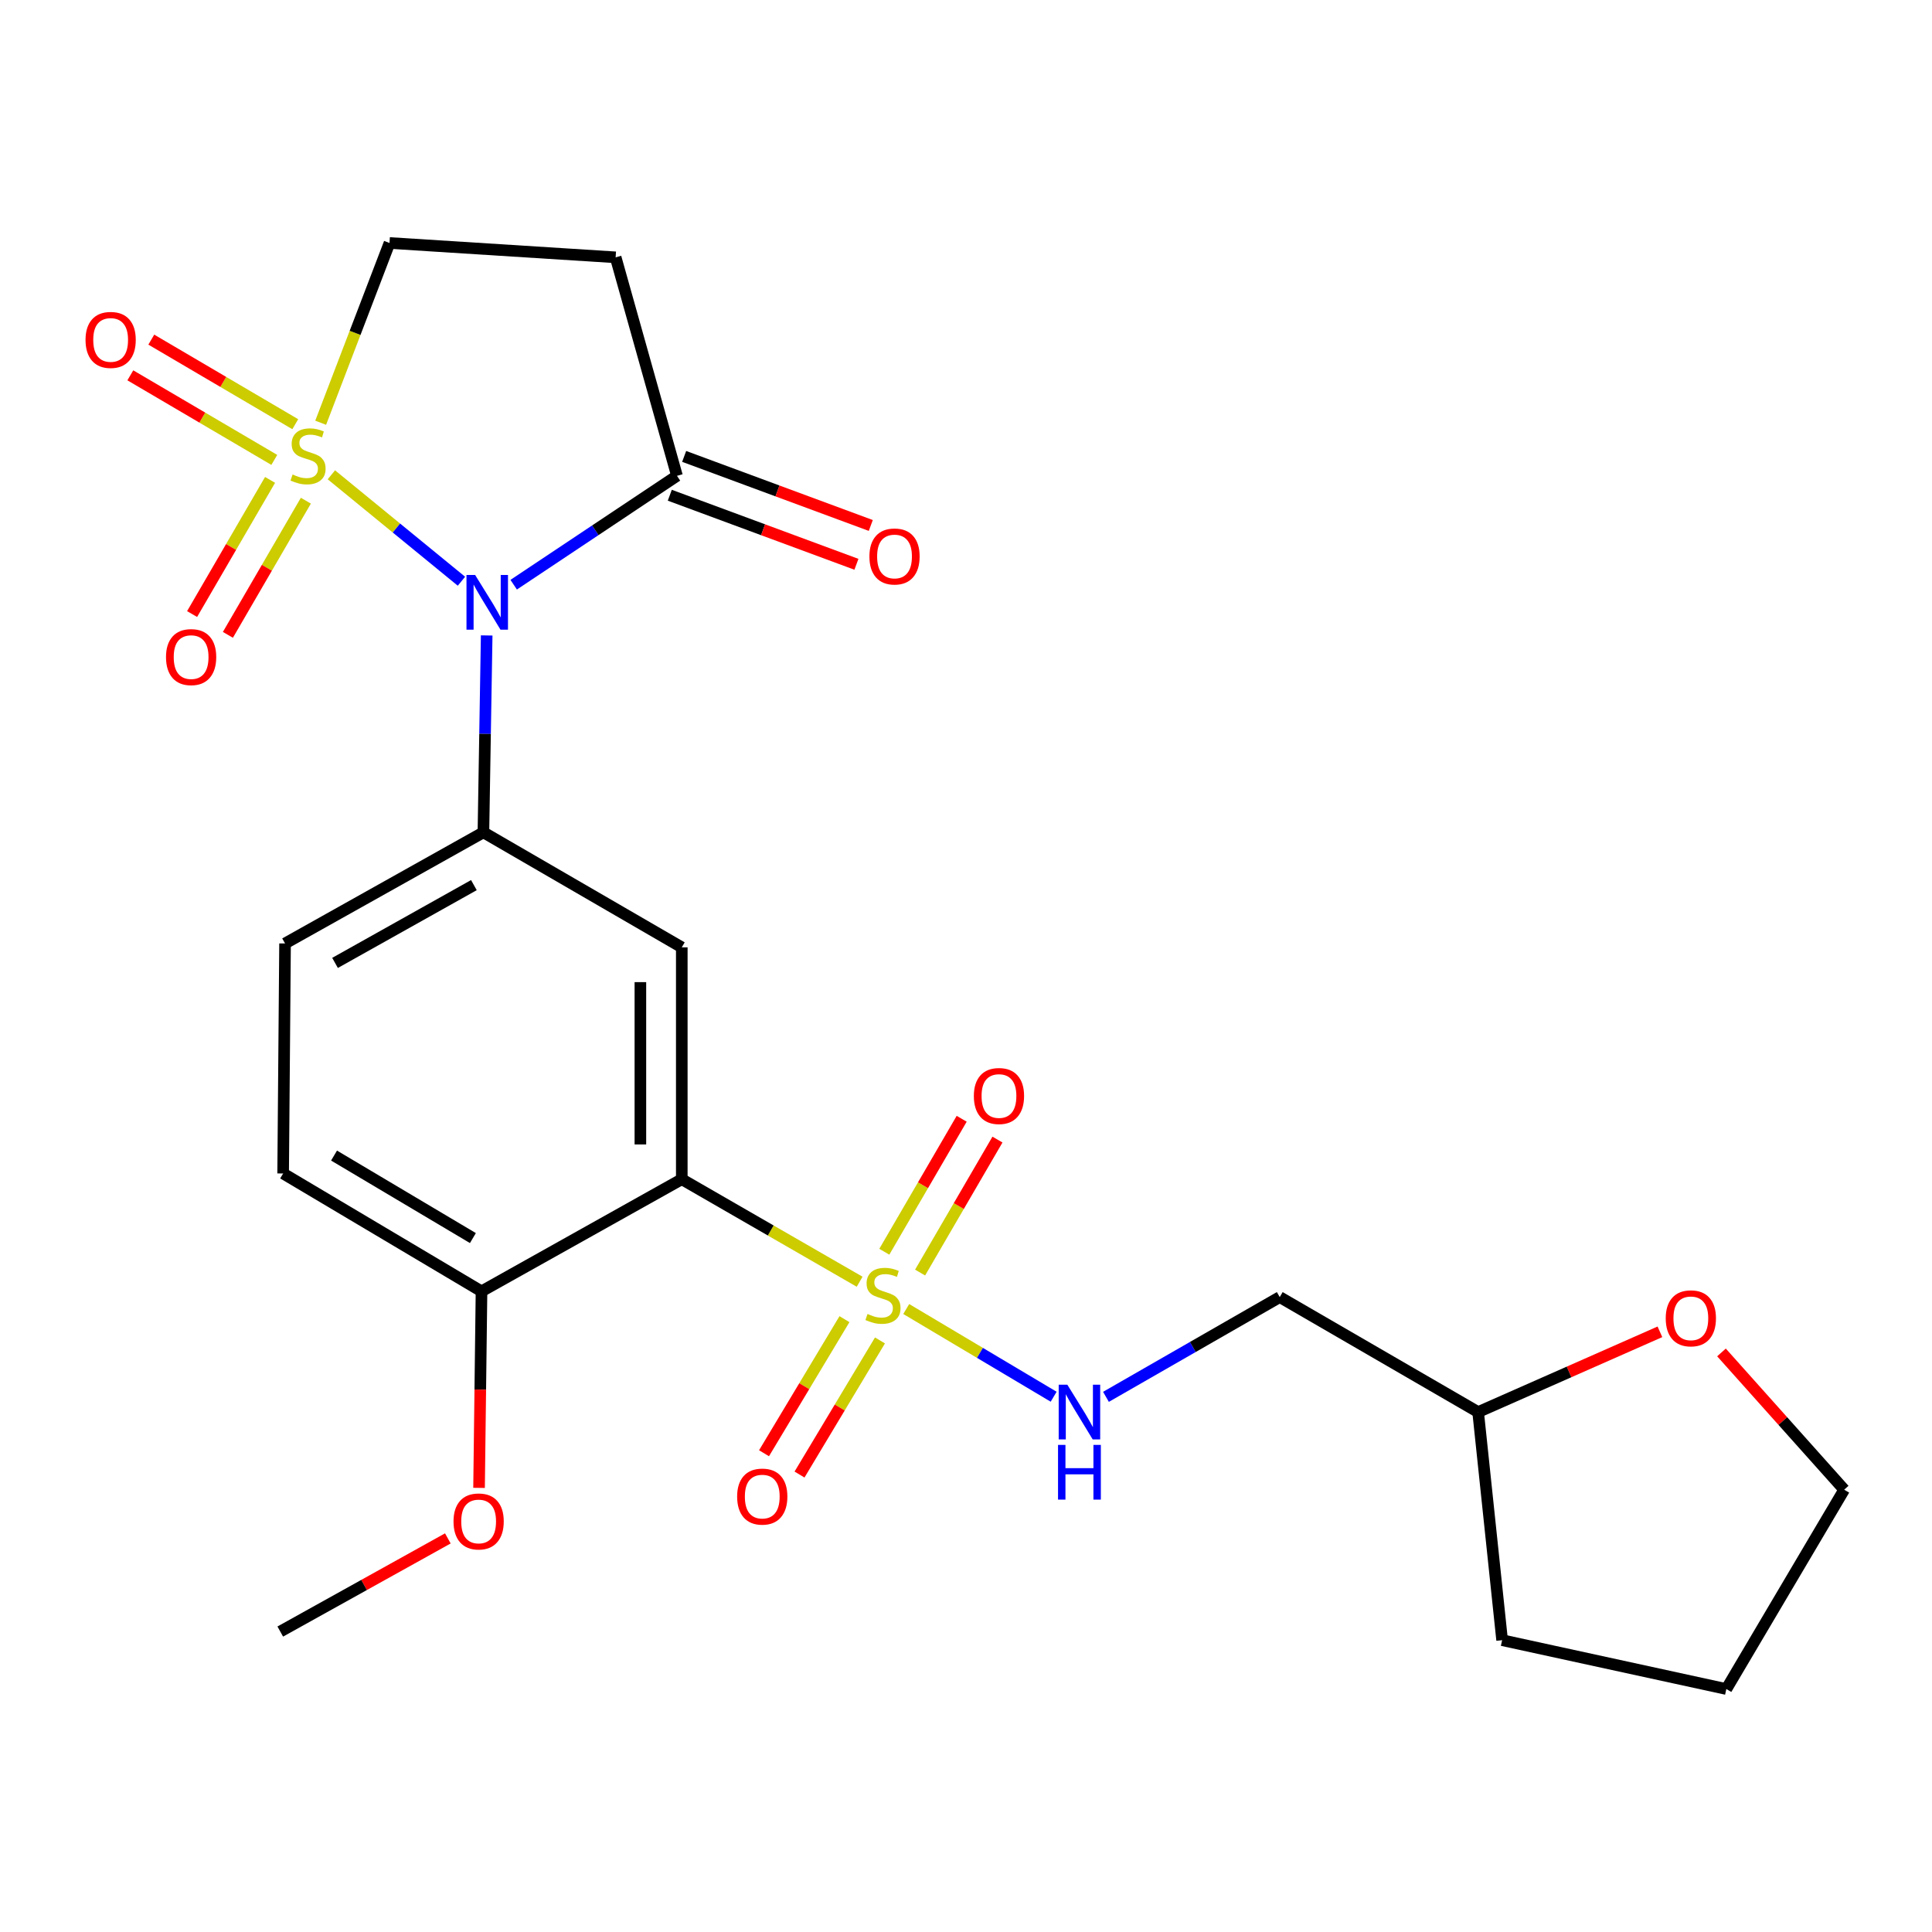 <?xml version='1.0' encoding='iso-8859-1'?>
<svg version='1.1' baseProfile='full'
              xmlns='http://www.w3.org/2000/svg'
                      xmlns:rdkit='http://www.rdkit.org/xml'
                      xmlns:xlink='http://www.w3.org/1999/xlink'
                  xml:space='preserve'
width='1000px' height='1000px' viewBox='0 0 1000 1000'>
<!-- END OF HEADER -->
<rect style='opacity:1.0;fill:#FFFFFF;stroke:none' width='1000' height='1000' x='0' y='0'> </rect>
<path class='bond-0' d='M 171.521,245.76 L 205.184,273.305' style='fill:none;fill-rule:evenodd;stroke:#CCCC00;stroke-width:6px;stroke-linecap:butt;stroke-linejoin:miter;stroke-opacity:1' />
<path class='bond-0' d='M 205.184,273.305 L 238.846,300.849' style='fill:none;fill-rule:evenodd;stroke:#0000FF;stroke-width:6px;stroke-linecap:butt;stroke-linejoin:miter;stroke-opacity:1' />
<path class='bond-8' d='M 165.981,218.812 L 183.796,172.288' style='fill:none;fill-rule:evenodd;stroke:#CCCC00;stroke-width:6px;stroke-linecap:butt;stroke-linejoin:miter;stroke-opacity:1' />
<path class='bond-8' d='M 183.796,172.288 L 201.61,125.765' style='fill:none;fill-rule:evenodd;stroke:#000000;stroke-width:6px;stroke-linecap:butt;stroke-linejoin:miter;stroke-opacity:1' />
<path class='bond-9' d='M 139.785,248.388 L 119.608,283.11' style='fill:none;fill-rule:evenodd;stroke:#CCCC00;stroke-width:6px;stroke-linecap:butt;stroke-linejoin:miter;stroke-opacity:1' />
<path class='bond-9' d='M 119.608,283.11 L 99.431,317.833' style='fill:none;fill-rule:evenodd;stroke:#FF0000;stroke-width:6px;stroke-linecap:butt;stroke-linejoin:miter;stroke-opacity:1' />
<path class='bond-9' d='M 158.312,259.154 L 138.135,293.876' style='fill:none;fill-rule:evenodd;stroke:#CCCC00;stroke-width:6px;stroke-linecap:butt;stroke-linejoin:miter;stroke-opacity:1' />
<path class='bond-9' d='M 138.135,293.876 L 117.958,328.599' style='fill:none;fill-rule:evenodd;stroke:#FF0000;stroke-width:6px;stroke-linecap:butt;stroke-linejoin:miter;stroke-opacity:1' />
<path class='bond-10' d='M 152.83,219.567 L 115.57,197.68' style='fill:none;fill-rule:evenodd;stroke:#CCCC00;stroke-width:6px;stroke-linecap:butt;stroke-linejoin:miter;stroke-opacity:1' />
<path class='bond-10' d='M 115.57,197.68 L 78.311,175.792' style='fill:none;fill-rule:evenodd;stroke:#FF0000;stroke-width:6px;stroke-linecap:butt;stroke-linejoin:miter;stroke-opacity:1' />
<path class='bond-10' d='M 141.976,238.043 L 104.717,216.155' style='fill:none;fill-rule:evenodd;stroke:#CCCC00;stroke-width:6px;stroke-linecap:butt;stroke-linejoin:miter;stroke-opacity:1' />
<path class='bond-10' d='M 104.717,216.155 L 67.457,194.268' style='fill:none;fill-rule:evenodd;stroke:#FF0000;stroke-width:6px;stroke-linecap:butt;stroke-linejoin:miter;stroke-opacity:1' />
<path class='bond-3' d='M 251.907,328.906 L 251.061,379.859' style='fill:none;fill-rule:evenodd;stroke:#0000FF;stroke-width:6px;stroke-linecap:butt;stroke-linejoin:miter;stroke-opacity:1' />
<path class='bond-3' d='M 251.061,379.859 L 250.216,430.812' style='fill:none;fill-rule:evenodd;stroke:#000000;stroke-width:6px;stroke-linecap:butt;stroke-linejoin:miter;stroke-opacity:1' />
<path class='bond-5' d='M 265.883,302.64 L 308.143,274.462' style='fill:none;fill-rule:evenodd;stroke:#0000FF;stroke-width:6px;stroke-linecap:butt;stroke-linejoin:miter;stroke-opacity:1' />
<path class='bond-5' d='M 308.143,274.462 L 350.402,246.284' style='fill:none;fill-rule:evenodd;stroke:#000000;stroke-width:6px;stroke-linecap:butt;stroke-linejoin:miter;stroke-opacity:1' />
<path class='bond-1' d='M 444.944,663.421 L 398.917,636.893' style='fill:none;fill-rule:evenodd;stroke:#CCCC00;stroke-width:6px;stroke-linecap:butt;stroke-linejoin:miter;stroke-opacity:1' />
<path class='bond-1' d='M 398.917,636.893 L 352.89,610.365' style='fill:none;fill-rule:evenodd;stroke:#000000;stroke-width:6px;stroke-linecap:butt;stroke-linejoin:miter;stroke-opacity:1' />
<path class='bond-6' d='M 469.067,677.548 L 507.217,700.245' style='fill:none;fill-rule:evenodd;stroke:#CCCC00;stroke-width:6px;stroke-linecap:butt;stroke-linejoin:miter;stroke-opacity:1' />
<path class='bond-6' d='M 507.217,700.245 L 545.368,722.943' style='fill:none;fill-rule:evenodd;stroke:#0000FF;stroke-width:6px;stroke-linecap:butt;stroke-linejoin:miter;stroke-opacity:1' />
<path class='bond-11' d='M 437.094,682.791 L 416.274,717.497' style='fill:none;fill-rule:evenodd;stroke:#CCCC00;stroke-width:6px;stroke-linecap:butt;stroke-linejoin:miter;stroke-opacity:1' />
<path class='bond-11' d='M 416.274,717.497 L 395.455,752.203' style='fill:none;fill-rule:evenodd;stroke:#FF0000;stroke-width:6px;stroke-linecap:butt;stroke-linejoin:miter;stroke-opacity:1' />
<path class='bond-11' d='M 455.469,693.814 L 434.649,728.52' style='fill:none;fill-rule:evenodd;stroke:#CCCC00;stroke-width:6px;stroke-linecap:butt;stroke-linejoin:miter;stroke-opacity:1' />
<path class='bond-11' d='M 434.649,728.52 L 413.83,763.226' style='fill:none;fill-rule:evenodd;stroke:#FF0000;stroke-width:6px;stroke-linecap:butt;stroke-linejoin:miter;stroke-opacity:1' />
<path class='bond-12' d='M 476.242,658.67 L 496.264,624.26' style='fill:none;fill-rule:evenodd;stroke:#CCCC00;stroke-width:6px;stroke-linecap:butt;stroke-linejoin:miter;stroke-opacity:1' />
<path class='bond-12' d='M 496.264,624.26 L 516.286,589.849' style='fill:none;fill-rule:evenodd;stroke:#FF0000;stroke-width:6px;stroke-linecap:butt;stroke-linejoin:miter;stroke-opacity:1' />
<path class='bond-12' d='M 457.721,647.894 L 477.743,613.483' style='fill:none;fill-rule:evenodd;stroke:#CCCC00;stroke-width:6px;stroke-linecap:butt;stroke-linejoin:miter;stroke-opacity:1' />
<path class='bond-12' d='M 477.743,613.483 L 497.765,579.073' style='fill:none;fill-rule:evenodd;stroke:#FF0000;stroke-width:6px;stroke-linecap:butt;stroke-linejoin:miter;stroke-opacity:1' />
<path class='bond-2' d='M 352.89,610.365 L 352.89,490.346' style='fill:none;fill-rule:evenodd;stroke:#000000;stroke-width:6px;stroke-linecap:butt;stroke-linejoin:miter;stroke-opacity:1' />
<path class='bond-2' d='M 331.462,592.362 L 331.462,508.348' style='fill:none;fill-rule:evenodd;stroke:#000000;stroke-width:6px;stroke-linecap:butt;stroke-linejoin:miter;stroke-opacity:1' />
<path class='bond-26' d='M 352.89,610.365 L 249.228,668.398' style='fill:none;fill-rule:evenodd;stroke:#000000;stroke-width:6px;stroke-linecap:butt;stroke-linejoin:miter;stroke-opacity:1' />
<path class='bond-4' d='M 250.216,430.812 L 352.89,490.346' style='fill:none;fill-rule:evenodd;stroke:#000000;stroke-width:6px;stroke-linecap:butt;stroke-linejoin:miter;stroke-opacity:1' />
<path class='bond-14' d='M 250.216,430.812 L 147.541,488.334' style='fill:none;fill-rule:evenodd;stroke:#000000;stroke-width:6px;stroke-linecap:butt;stroke-linejoin:miter;stroke-opacity:1' />
<path class='bond-14' d='M 245.287,458.134 L 173.415,498.4' style='fill:none;fill-rule:evenodd;stroke:#000000;stroke-width:6px;stroke-linecap:butt;stroke-linejoin:miter;stroke-opacity:1' />
<path class='bond-15' d='M 346.684,256.332 L 394.985,274.204' style='fill:none;fill-rule:evenodd;stroke:#000000;stroke-width:6px;stroke-linecap:butt;stroke-linejoin:miter;stroke-opacity:1' />
<path class='bond-15' d='M 394.985,274.204 L 443.285,292.076' style='fill:none;fill-rule:evenodd;stroke:#FF0000;stroke-width:6px;stroke-linecap:butt;stroke-linejoin:miter;stroke-opacity:1' />
<path class='bond-15' d='M 354.12,236.236 L 402.421,254.108' style='fill:none;fill-rule:evenodd;stroke:#000000;stroke-width:6px;stroke-linecap:butt;stroke-linejoin:miter;stroke-opacity:1' />
<path class='bond-15' d='M 402.421,254.108 L 450.721,271.98' style='fill:none;fill-rule:evenodd;stroke:#FF0000;stroke-width:6px;stroke-linecap:butt;stroke-linejoin:miter;stroke-opacity:1' />
<path class='bond-25' d='M 350.402,246.284 L 318.653,133.193' style='fill:none;fill-rule:evenodd;stroke:#000000;stroke-width:6px;stroke-linecap:butt;stroke-linejoin:miter;stroke-opacity:1' />
<path class='bond-16' d='M 572.444,723.004 L 617.417,697.189' style='fill:none;fill-rule:evenodd;stroke:#0000FF;stroke-width:6px;stroke-linecap:butt;stroke-linejoin:miter;stroke-opacity:1' />
<path class='bond-16' d='M 617.417,697.189 L 662.39,671.374' style='fill:none;fill-rule:evenodd;stroke:#000000;stroke-width:6px;stroke-linecap:butt;stroke-linejoin:miter;stroke-opacity:1' />
<path class='bond-7' d='M 318.653,133.193 L 201.61,125.765' style='fill:none;fill-rule:evenodd;stroke:#000000;stroke-width:6px;stroke-linecap:butt;stroke-linejoin:miter;stroke-opacity:1' />
<path class='bond-13' d='M 249.228,668.398 L 146.553,607.389' style='fill:none;fill-rule:evenodd;stroke:#000000;stroke-width:6px;stroke-linecap:butt;stroke-linejoin:miter;stroke-opacity:1' />
<path class='bond-13' d='M 244.772,640.826 L 172.9,598.119' style='fill:none;fill-rule:evenodd;stroke:#000000;stroke-width:6px;stroke-linecap:butt;stroke-linejoin:miter;stroke-opacity:1' />
<path class='bond-20' d='M 249.228,668.398 L 248.592,719.26' style='fill:none;fill-rule:evenodd;stroke:#000000;stroke-width:6px;stroke-linecap:butt;stroke-linejoin:miter;stroke-opacity:1' />
<path class='bond-20' d='M 248.592,719.26 L 247.956,770.122' style='fill:none;fill-rule:evenodd;stroke:#FF0000;stroke-width:6px;stroke-linecap:butt;stroke-linejoin:miter;stroke-opacity:1' />
<path class='bond-17' d='M 147.541,488.334 L 146.553,607.389' style='fill:none;fill-rule:evenodd;stroke:#000000;stroke-width:6px;stroke-linecap:butt;stroke-linejoin:miter;stroke-opacity:1' />
<path class='bond-19' d='M 662.39,671.374 L 765.077,730.884' style='fill:none;fill-rule:evenodd;stroke:#000000;stroke-width:6px;stroke-linecap:butt;stroke-linejoin:miter;stroke-opacity:1' />
<path class='bond-18' d='M 859.171,689.346 L 812.124,710.115' style='fill:none;fill-rule:evenodd;stroke:#FF0000;stroke-width:6px;stroke-linecap:butt;stroke-linejoin:miter;stroke-opacity:1' />
<path class='bond-18' d='M 812.124,710.115 L 765.077,730.884' style='fill:none;fill-rule:evenodd;stroke:#000000;stroke-width:6px;stroke-linecap:butt;stroke-linejoin:miter;stroke-opacity:1' />
<path class='bond-21' d='M 891.035,700.016 L 922.79,735.538' style='fill:none;fill-rule:evenodd;stroke:#FF0000;stroke-width:6px;stroke-linecap:butt;stroke-linejoin:miter;stroke-opacity:1' />
<path class='bond-21' d='M 922.79,735.538 L 954.545,771.061' style='fill:none;fill-rule:evenodd;stroke:#000000;stroke-width:6px;stroke-linecap:butt;stroke-linejoin:miter;stroke-opacity:1' />
<path class='bond-23' d='M 765.077,730.884 L 777.493,848.951' style='fill:none;fill-rule:evenodd;stroke:#000000;stroke-width:6px;stroke-linecap:butt;stroke-linejoin:miter;stroke-opacity:1' />
<path class='bond-22' d='M 231.803,796.275 L 188.434,820.381' style='fill:none;fill-rule:evenodd;stroke:#FF0000;stroke-width:6px;stroke-linecap:butt;stroke-linejoin:miter;stroke-opacity:1' />
<path class='bond-22' d='M 188.434,820.381 L 145.065,844.487' style='fill:none;fill-rule:evenodd;stroke:#000000;stroke-width:6px;stroke-linecap:butt;stroke-linejoin:miter;stroke-opacity:1' />
<path class='bond-27' d='M 954.545,771.061 L 893.548,874.235' style='fill:none;fill-rule:evenodd;stroke:#000000;stroke-width:6px;stroke-linecap:butt;stroke-linejoin:miter;stroke-opacity:1' />
<path class='bond-24' d='M 777.493,848.951 L 893.548,874.235' style='fill:none;fill-rule:evenodd;stroke:#000000;stroke-width:6px;stroke-linecap:butt;stroke-linejoin:miter;stroke-opacity:1' />
<path  class='atom-0' d='M 151.445 245.599
Q 151.765 245.719, 153.085 246.279
Q 154.405 246.839, 155.845 247.199
Q 157.325 247.519, 158.765 247.519
Q 161.445 247.519, 163.005 246.239
Q 164.565 244.919, 164.565 242.639
Q 164.565 241.079, 163.765 240.119
Q 163.005 239.159, 161.805 238.639
Q 160.605 238.119, 158.605 237.519
Q 156.085 236.759, 154.565 236.039
Q 153.085 235.319, 152.005 233.799
Q 150.965 232.279, 150.965 229.719
Q 150.965 226.159, 153.365 223.959
Q 155.805 221.759, 160.605 221.759
Q 163.885 221.759, 167.605 223.319
L 166.685 226.399
Q 163.285 224.999, 160.725 224.999
Q 157.965 224.999, 156.445 226.159
Q 154.925 227.279, 154.965 229.239
Q 154.965 230.759, 155.725 231.679
Q 156.525 232.599, 157.645 233.119
Q 158.805 233.639, 160.725 234.239
Q 163.285 235.039, 164.805 235.839
Q 166.325 236.639, 167.405 238.279
Q 168.525 239.879, 168.525 242.639
Q 168.525 246.559, 165.885 248.679
Q 163.285 250.759, 158.925 250.759
Q 156.405 250.759, 154.485 250.199
Q 152.605 249.679, 150.365 248.759
L 151.445 245.599
' fill='#CCCC00'/>
<path  class='atom-1' d='M 245.932 297.609
L 255.212 312.609
Q 256.132 314.089, 257.612 316.769
Q 259.092 319.449, 259.172 319.609
L 259.172 297.609
L 262.932 297.609
L 262.932 325.929
L 259.052 325.929
L 249.092 309.529
Q 247.932 307.609, 246.692 305.409
Q 245.492 303.209, 245.132 302.529
L 245.132 325.929
L 241.452 325.929
L 241.452 297.609
L 245.932 297.609
' fill='#0000FF'/>
<path  class='atom-2' d='M 449.029 680.106
Q 449.349 680.226, 450.669 680.786
Q 451.989 681.346, 453.429 681.706
Q 454.909 682.026, 456.349 682.026
Q 459.029 682.026, 460.589 680.746
Q 462.149 679.426, 462.149 677.146
Q 462.149 675.586, 461.349 674.626
Q 460.589 673.666, 459.389 673.146
Q 458.189 672.626, 456.189 672.026
Q 453.669 671.266, 452.149 670.546
Q 450.669 669.826, 449.589 668.306
Q 448.549 666.786, 448.549 664.226
Q 448.549 660.666, 450.949 658.466
Q 453.389 656.266, 458.189 656.266
Q 461.469 656.266, 465.189 657.826
L 464.269 660.906
Q 460.869 659.506, 458.309 659.506
Q 455.549 659.506, 454.029 660.666
Q 452.509 661.786, 452.549 663.746
Q 452.549 665.266, 453.309 666.186
Q 454.109 667.106, 455.229 667.626
Q 456.389 668.146, 458.309 668.746
Q 460.869 669.546, 462.389 670.346
Q 463.909 671.146, 464.989 672.786
Q 466.109 674.386, 466.109 677.146
Q 466.109 681.066, 463.469 683.186
Q 460.869 685.266, 456.509 685.266
Q 453.989 685.266, 452.069 684.706
Q 450.189 684.186, 447.949 683.266
L 449.029 680.106
' fill='#CCCC00'/>
<path  class='atom-7' d='M 552.456 716.724
L 561.736 731.724
Q 562.656 733.204, 564.136 735.884
Q 565.616 738.564, 565.696 738.724
L 565.696 716.724
L 569.456 716.724
L 569.456 745.044
L 565.576 745.044
L 555.616 728.644
Q 554.456 726.724, 553.216 724.524
Q 552.016 722.324, 551.656 721.644
L 551.656 745.044
L 547.976 745.044
L 547.976 716.724
L 552.456 716.724
' fill='#0000FF'/>
<path  class='atom-7' d='M 547.636 747.876
L 551.476 747.876
L 551.476 759.916
L 565.956 759.916
L 565.956 747.876
L 569.796 747.876
L 569.796 776.196
L 565.956 776.196
L 565.956 763.116
L 551.476 763.116
L 551.476 776.196
L 547.636 776.196
L 547.636 747.876
' fill='#0000FF'/>
<path  class='atom-10' d='M 85.924 340.11
Q 85.924 333.31, 89.284 329.51
Q 92.644 325.71, 98.924 325.71
Q 105.204 325.71, 108.564 329.51
Q 111.924 333.31, 111.924 340.11
Q 111.924 346.99, 108.524 350.91
Q 105.124 354.79, 98.924 354.79
Q 92.684 354.79, 89.284 350.91
Q 85.924 347.03, 85.924 340.11
M 98.924 351.59
Q 103.244 351.59, 105.564 348.71
Q 107.924 345.79, 107.924 340.11
Q 107.924 334.55, 105.564 331.75
Q 103.244 328.91, 98.924 328.91
Q 94.604 328.91, 92.244 331.71
Q 89.924 334.51, 89.924 340.11
Q 89.924 345.83, 92.244 348.71
Q 94.604 351.59, 98.924 351.59
' fill='#FF0000'/>
<path  class='atom-11' d='M 44.271 175.938
Q 44.271 169.138, 47.631 165.338
Q 50.991 161.538, 57.271 161.538
Q 63.551 161.538, 66.911 165.338
Q 70.271 169.138, 70.271 175.938
Q 70.271 182.818, 66.871 186.738
Q 63.471 190.618, 57.271 190.618
Q 51.031 190.618, 47.631 186.738
Q 44.271 182.858, 44.271 175.938
M 57.271 187.418
Q 61.591 187.418, 63.911 184.538
Q 66.271 181.618, 66.271 175.938
Q 66.271 170.378, 63.911 167.578
Q 61.591 164.738, 57.271 164.738
Q 52.951 164.738, 50.591 167.538
Q 48.271 170.338, 48.271 175.938
Q 48.271 181.658, 50.591 184.538
Q 52.951 187.418, 57.271 187.418
' fill='#FF0000'/>
<path  class='atom-12' d='M 381.543 774.629
Q 381.543 767.829, 384.903 764.029
Q 388.263 760.229, 394.543 760.229
Q 400.823 760.229, 404.183 764.029
Q 407.543 767.829, 407.543 774.629
Q 407.543 781.509, 404.143 785.429
Q 400.743 789.309, 394.543 789.309
Q 388.303 789.309, 384.903 785.429
Q 381.543 781.549, 381.543 774.629
M 394.543 786.109
Q 398.863 786.109, 401.183 783.229
Q 403.543 780.309, 403.543 774.629
Q 403.543 769.069, 401.183 766.269
Q 398.863 763.429, 394.543 763.429
Q 390.223 763.429, 387.863 766.229
Q 385.543 769.029, 385.543 774.629
Q 385.543 780.349, 387.863 783.229
Q 390.223 786.109, 394.543 786.109
' fill='#FF0000'/>
<path  class='atom-13' d='M 504.062 567.292
Q 504.062 560.492, 507.422 556.692
Q 510.782 552.892, 517.062 552.892
Q 523.342 552.892, 526.702 556.692
Q 530.062 560.492, 530.062 567.292
Q 530.062 574.172, 526.662 578.092
Q 523.262 581.972, 517.062 581.972
Q 510.822 581.972, 507.422 578.092
Q 504.062 574.212, 504.062 567.292
M 517.062 578.772
Q 521.382 578.772, 523.702 575.892
Q 526.062 572.972, 526.062 567.292
Q 526.062 561.732, 523.702 558.932
Q 521.382 556.092, 517.062 556.092
Q 512.742 556.092, 510.382 558.892
Q 508.062 561.692, 508.062 567.292
Q 508.062 573.012, 510.382 575.892
Q 512.742 578.772, 517.062 578.772
' fill='#FF0000'/>
<path  class='atom-16' d='M 450.005 288.029
Q 450.005 281.229, 453.365 277.429
Q 456.725 273.629, 463.005 273.629
Q 469.285 273.629, 472.645 277.429
Q 476.005 281.229, 476.005 288.029
Q 476.005 294.909, 472.605 298.829
Q 469.205 302.709, 463.005 302.709
Q 456.765 302.709, 453.365 298.829
Q 450.005 294.949, 450.005 288.029
M 463.005 299.509
Q 467.325 299.509, 469.645 296.629
Q 472.005 293.709, 472.005 288.029
Q 472.005 282.469, 469.645 279.669
Q 467.325 276.829, 463.005 276.829
Q 458.685 276.829, 456.325 279.629
Q 454.005 282.429, 454.005 288.029
Q 454.005 293.749, 456.325 296.629
Q 458.685 299.509, 463.005 299.509
' fill='#FF0000'/>
<path  class='atom-19' d='M 862.179 682.359
Q 862.179 675.559, 865.539 671.759
Q 868.899 667.959, 875.179 667.959
Q 881.459 667.959, 884.819 671.759
Q 888.179 675.559, 888.179 682.359
Q 888.179 689.239, 884.779 693.159
Q 881.379 697.039, 875.179 697.039
Q 868.939 697.039, 865.539 693.159
Q 862.179 689.279, 862.179 682.359
M 875.179 693.839
Q 879.499 693.839, 881.819 690.959
Q 884.179 688.039, 884.179 682.359
Q 884.179 676.799, 881.819 673.999
Q 879.499 671.159, 875.179 671.159
Q 870.859 671.159, 868.499 673.959
Q 866.179 676.759, 866.179 682.359
Q 866.179 688.079, 868.499 690.959
Q 870.859 693.839, 875.179 693.839
' fill='#FF0000'/>
<path  class='atom-21' d='M 234.74 787.497
Q 234.74 780.697, 238.1 776.897
Q 241.46 773.097, 247.74 773.097
Q 254.02 773.097, 257.38 776.897
Q 260.74 780.697, 260.74 787.497
Q 260.74 794.377, 257.34 798.297
Q 253.94 802.177, 247.74 802.177
Q 241.5 802.177, 238.1 798.297
Q 234.74 794.417, 234.74 787.497
M 247.74 798.977
Q 252.06 798.977, 254.38 796.097
Q 256.74 793.177, 256.74 787.497
Q 256.74 781.937, 254.38 779.137
Q 252.06 776.297, 247.74 776.297
Q 243.42 776.297, 241.06 779.097
Q 238.74 781.897, 238.74 787.497
Q 238.74 793.217, 241.06 796.097
Q 243.42 798.977, 247.74 798.977
' fill='#FF0000'/>
</svg>
